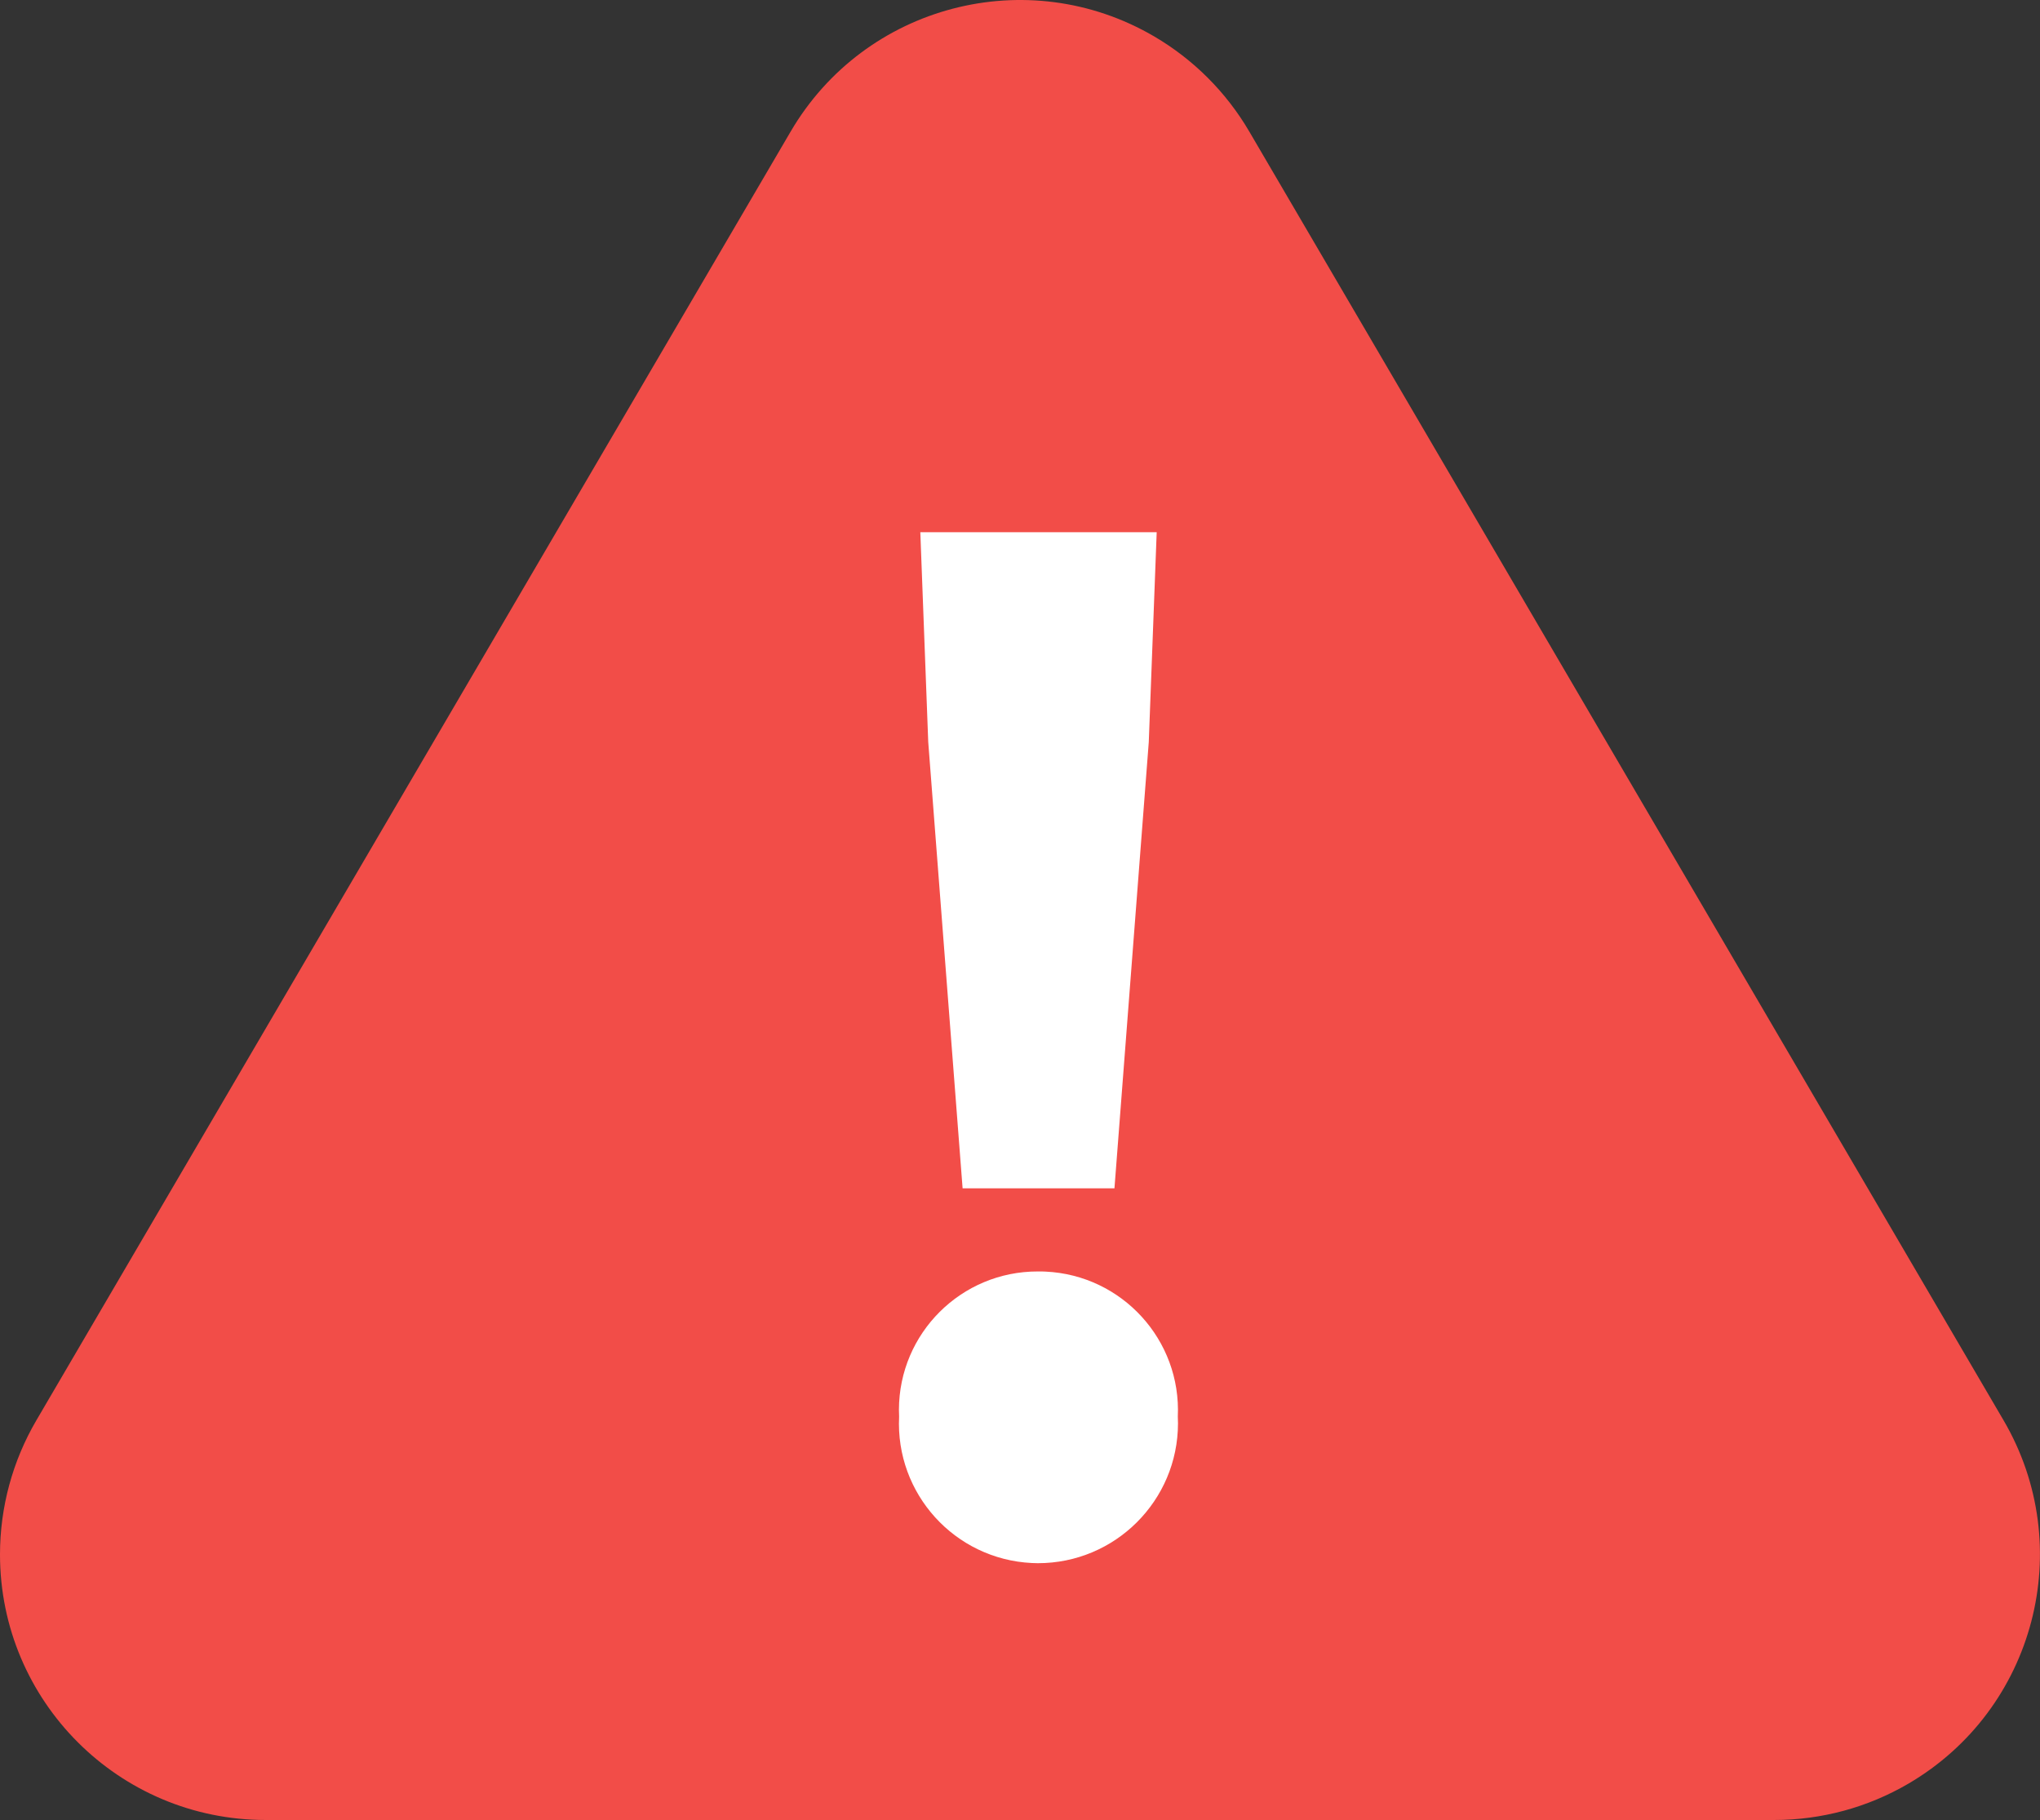 <?xml version="1.0" encoding="UTF-8"?>
<svg id="_レイヤー_1" data-name="レイヤー_1" xmlns="http://www.w3.org/2000/svg" version="1.1" viewBox="0 0 46.077 41.12">
  <rect x="0" y="0" width="46.077" height="41.12" fill="#333333" stroke="none"/>
  <!-- Generator: Adobe Illustrator 29.7.1, SVG Export Plug-In . SVG Version: 2.1.1 Build 8)  -->
  <defs>
    <style>
      .st0 {
        fill: #f24d48;
      }

      .st1 {
        fill: #fff;
      }
    </style>
  </defs>
  <g id="_グループ_4137" data-name="グループ_4137">
    <path id="_多角形_451" data-name="多角形_451" class="st0" d="M17.859,2.971C19.533.111,23.208-.851,26.068.822c.888.52,1.628,1.26,2.148,2.148l17.038,29.119c1.673,2.86.711,6.535-2.149,8.209-.919.538-1.965.821-3.029.821H6C2.687,41.12,0,38.434,0,35.12c0-1.065.283-2.111.821-3.03L17.859,2.971Z"/>
    <path id="_パス_2106" data-name="パス_2106" class="st1" d="M21.742,26.847h3.43l.775-10.081.179-4.742h-5.339l.179,4.742.776,10.081ZM23.442,35.317c1.746.001,3.163-1.413,3.165-3.159,0-.051-.001-.101-.004-.152.08-1.73-1.258-3.197-2.989-3.277-.057-.003-.115-.004-.172-.003-1.729-.004-3.133,1.394-3.138,3.122,0,.053.001.105.004.158-.086,1.741,1.256,3.222,2.997,3.307.046.002.091.003.137.004Z"/>
  </g>
</svg>